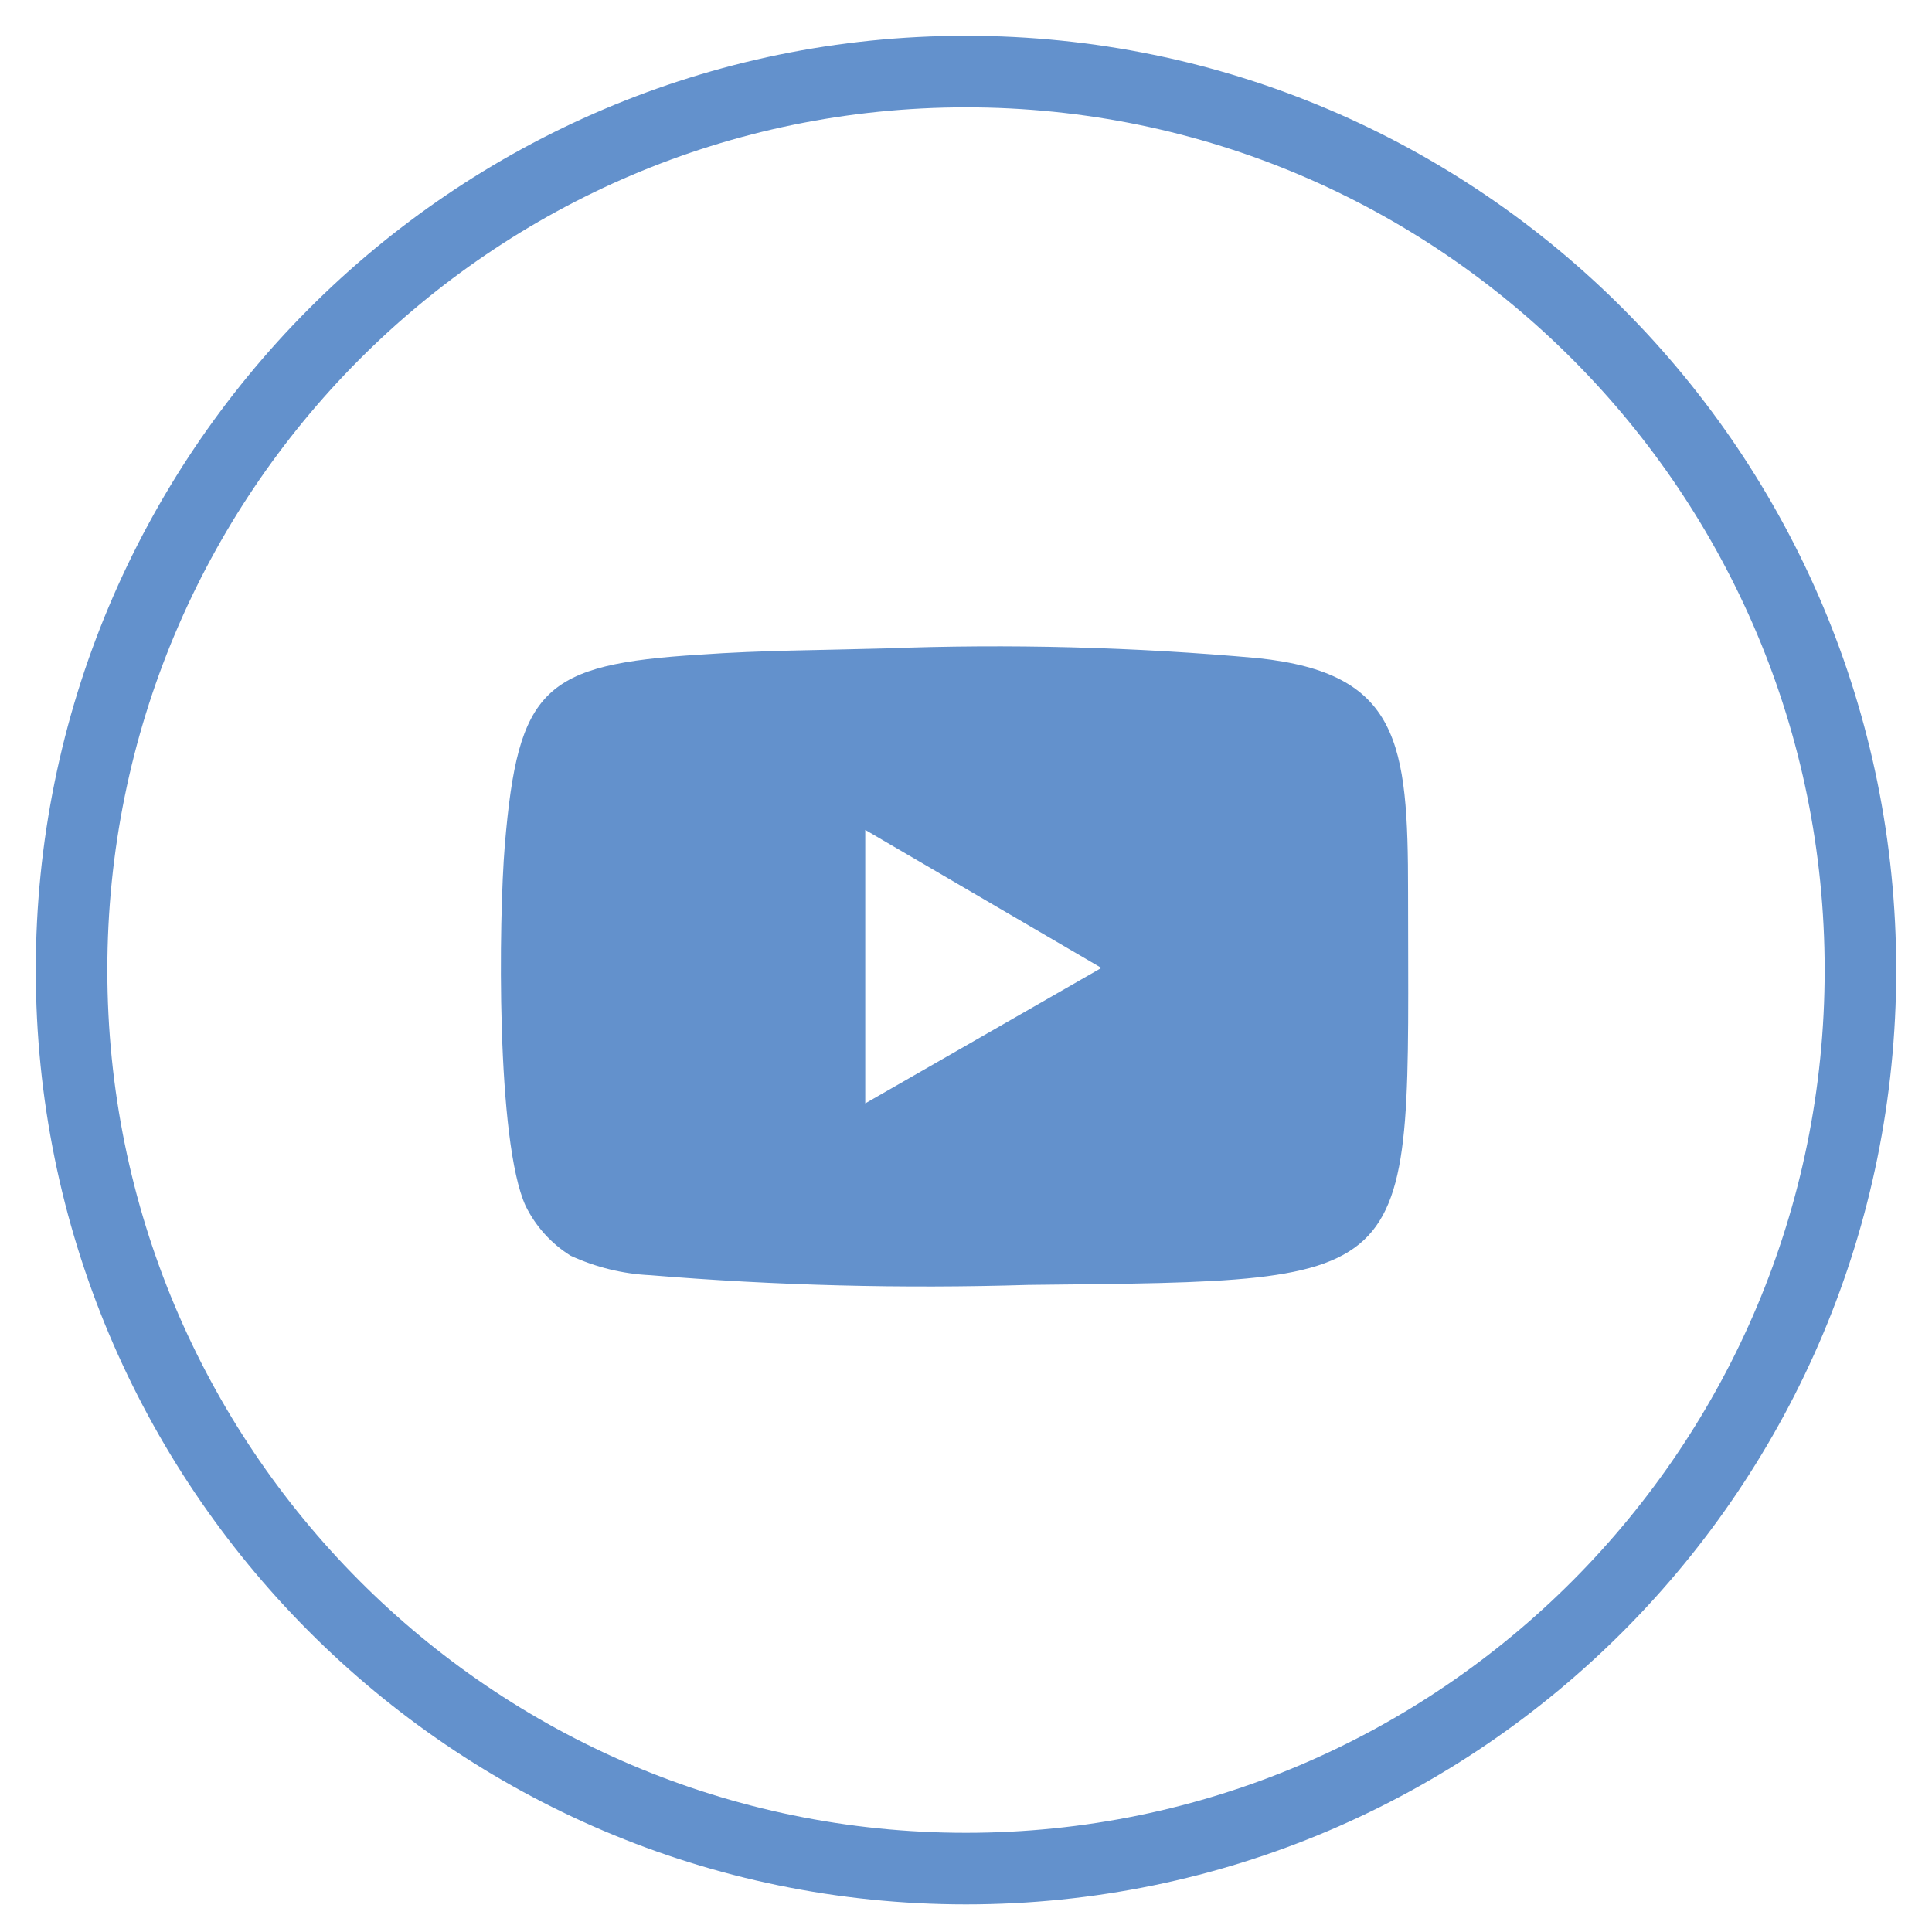 <svg width="27" height="27" viewBox="0 0 27 27" fill="none" xmlns="http://www.w3.org/2000/svg">
<path d="M13.5 26.114C20.404 26.114 26 20.492 26 13.557C26 6.622 20.404 1 13.5 1C6.596 1 1 6.622 1 13.557C1 20.492 6.596 26.114 13.5 26.114Z" stroke="#6391CC"/>
<path fill-rule="evenodd" clip-rule="evenodd" d="M12.363 9.062C11.489 9.087 10.639 9.087 9.777 9.149C7.597 9.285 7.24 9.619 7.055 11.809C6.969 12.847 6.932 15.953 7.347 16.856C7.488 17.141 7.705 17.381 7.975 17.549C8.325 17.71 8.702 17.803 9.087 17.821C10.844 17.966 12.608 18.011 14.37 17.957C19.961 17.894 19.678 18.019 19.678 12.464C19.678 10.373 19.555 9.408 17.584 9.198C15.848 9.041 14.104 8.996 12.363 9.062ZM12.092 11.598L15.392 13.527L12.092 15.42V11.598Z" fill="#6391CC"/>
</svg>
